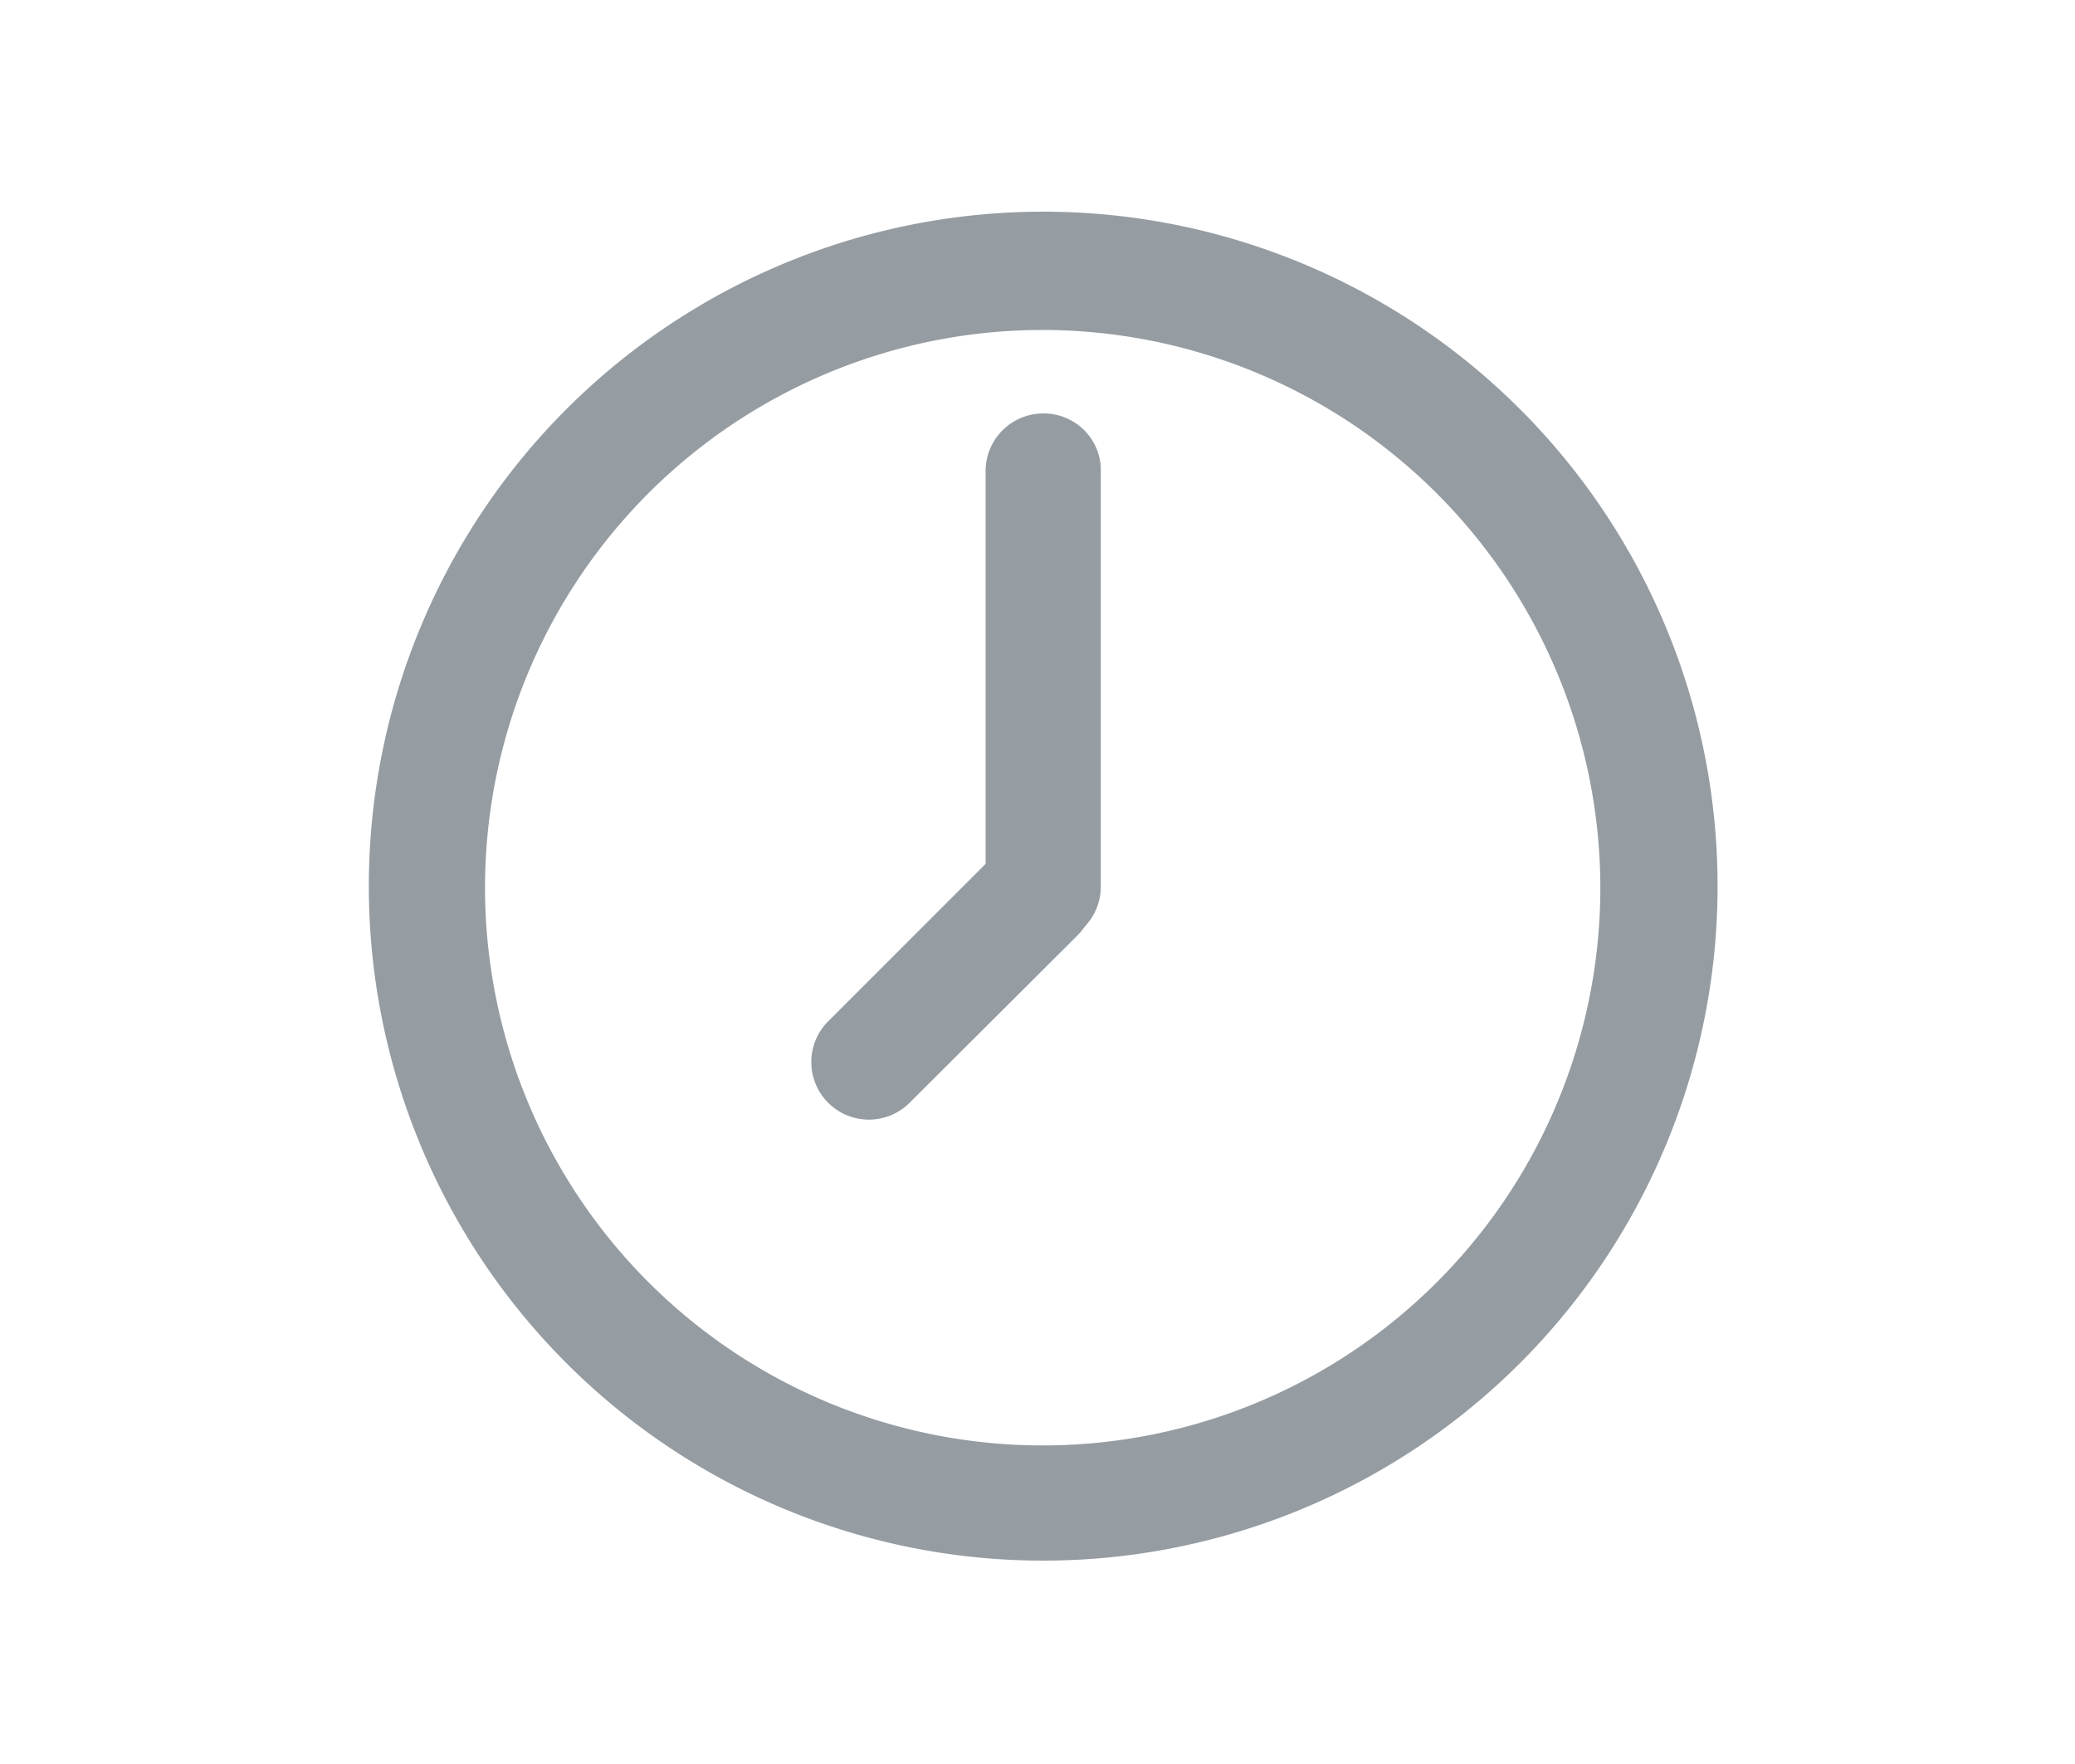 <svg data-name="Layer 1" id="Layer_1" viewBox="0 0 40 34" xmlns="http://www.w3.org/2000/svg">
    <defs>
        <style>.cls-1 {
            fill: #959ca2;
        }</style>
    </defs>
    <g data-name="Group 47" id="Group_47">
        <path class="cls-1" d="M20.11,30.08a13,13,0,1,1,13-13h0A13,13,0,0,1,20.11,30.08Zm0-23.72A10.75,10.75,0,1,0,30.85,17.11h0A10.76,10.76,0,0,0,20.11,6.36Z" data-name="Path 1398" id="Path_1398"/>
    </g>
    <g data-name="Group 48" id="Group_48">
        <path class="cls-1" d="M20.11,18.22A1.11,1.11,0,0,1,19,17.11h0v-8a1.11,1.11,0,0,1,1.08-1.14A1.1,1.1,0,0,1,21.22,9v8.09a1.11,1.11,0,0,1-1.11,1.11Z" data-name="Path 1399" id="Path_1399"/>
    </g>
    <g data-name="Group 64" id="Group_64">
        <path class="cls-1" d="M16.75,21.58a1.11,1.11,0,0,1-.78-1.9l3.22-3.22a1.12,1.12,0,0,1,1.58,0,1.11,1.11,0,0,1,0,1.57v0l-3.23,3.22a1.11,1.11,0,0,1-.79.33Z" data-name="Path 1412" id="Path_1412"/>
    </g>
</svg>
